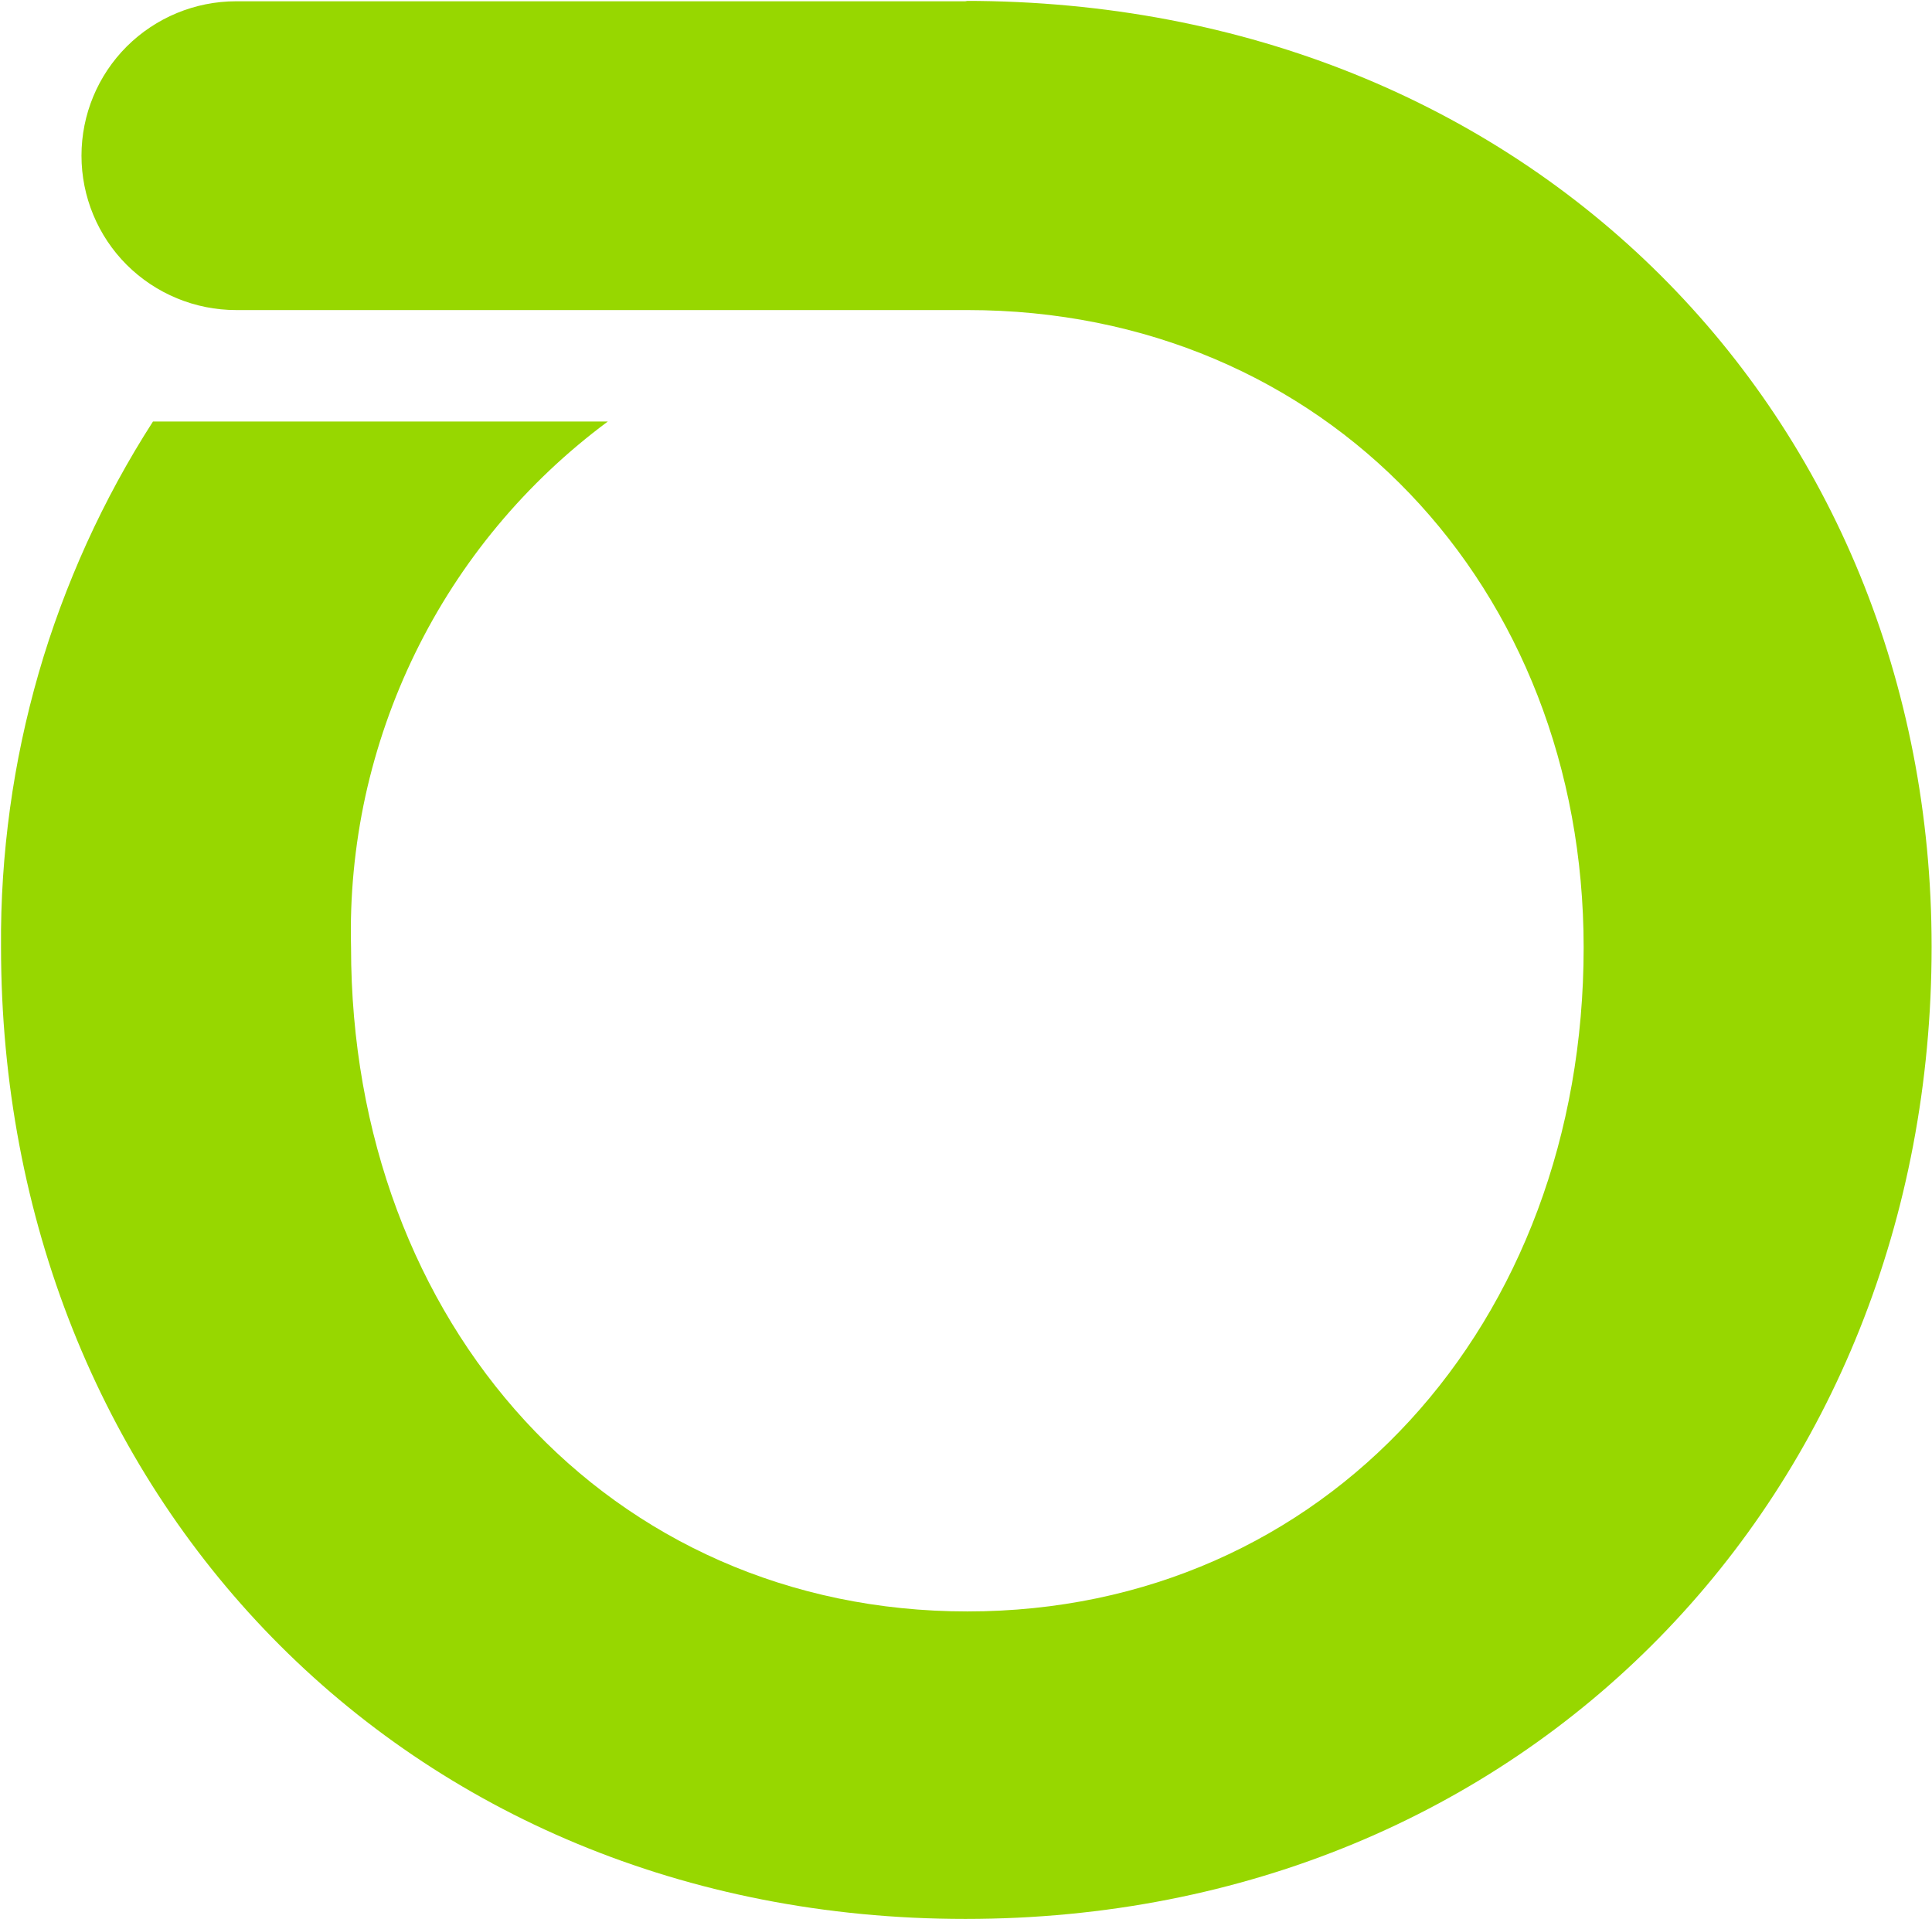 <svg version="1.2" xmlns="http://www.w3.org/2000/svg" viewBox="0 0 1508 1498" width="1508" height="1498">
	<title>NS_LOGO_COL_POS_RGB-svg</title>
	<style>
		.s0 { fill: #97d700 } 
	</style>
	<g id="Layer_2">
		<g id="Layer_1-2">
			<path id="Layer" class="s0" d="m755.1 1h-570.8c-32 0-62.7 12.7-85.4 35.3-22.6 22.6-35.3 53.2-35.3 85.2 0 31.9 12.7 62.6 35.3 85.2 22.7 22.6 53.4 35.3 85.4 35.3h570.8c279.4 0 481 216.2 481 497.5 0 293.8-201.6 518.2-481 518.2-279.5 0-481.1-224.1-481.1-518.5-1-39.6 2.8-79.1 11.2-117.8 8.5-38.6 21.5-76.1 38.9-111.7 17.4-35.6 38.9-68.9 64.3-99.4 25.3-30.4 54.2-57.7 86-81.3h-355c-19.5 30.3-36.8 62.1-51.7 94.9-14.9 32.9-27.5 66.7-37.5 101.4-10 34.7-17.5 70-22.4 105.7-4.9 35.8-7.3 71.8-7 107.9 0 426.2 313.6 758.8 752.7 758.8 439 0 754.2-332.6 754.2-758.8 0-414-313.6-738.2-754.2-738.2"/>
		</g>
	</g>
</svg>